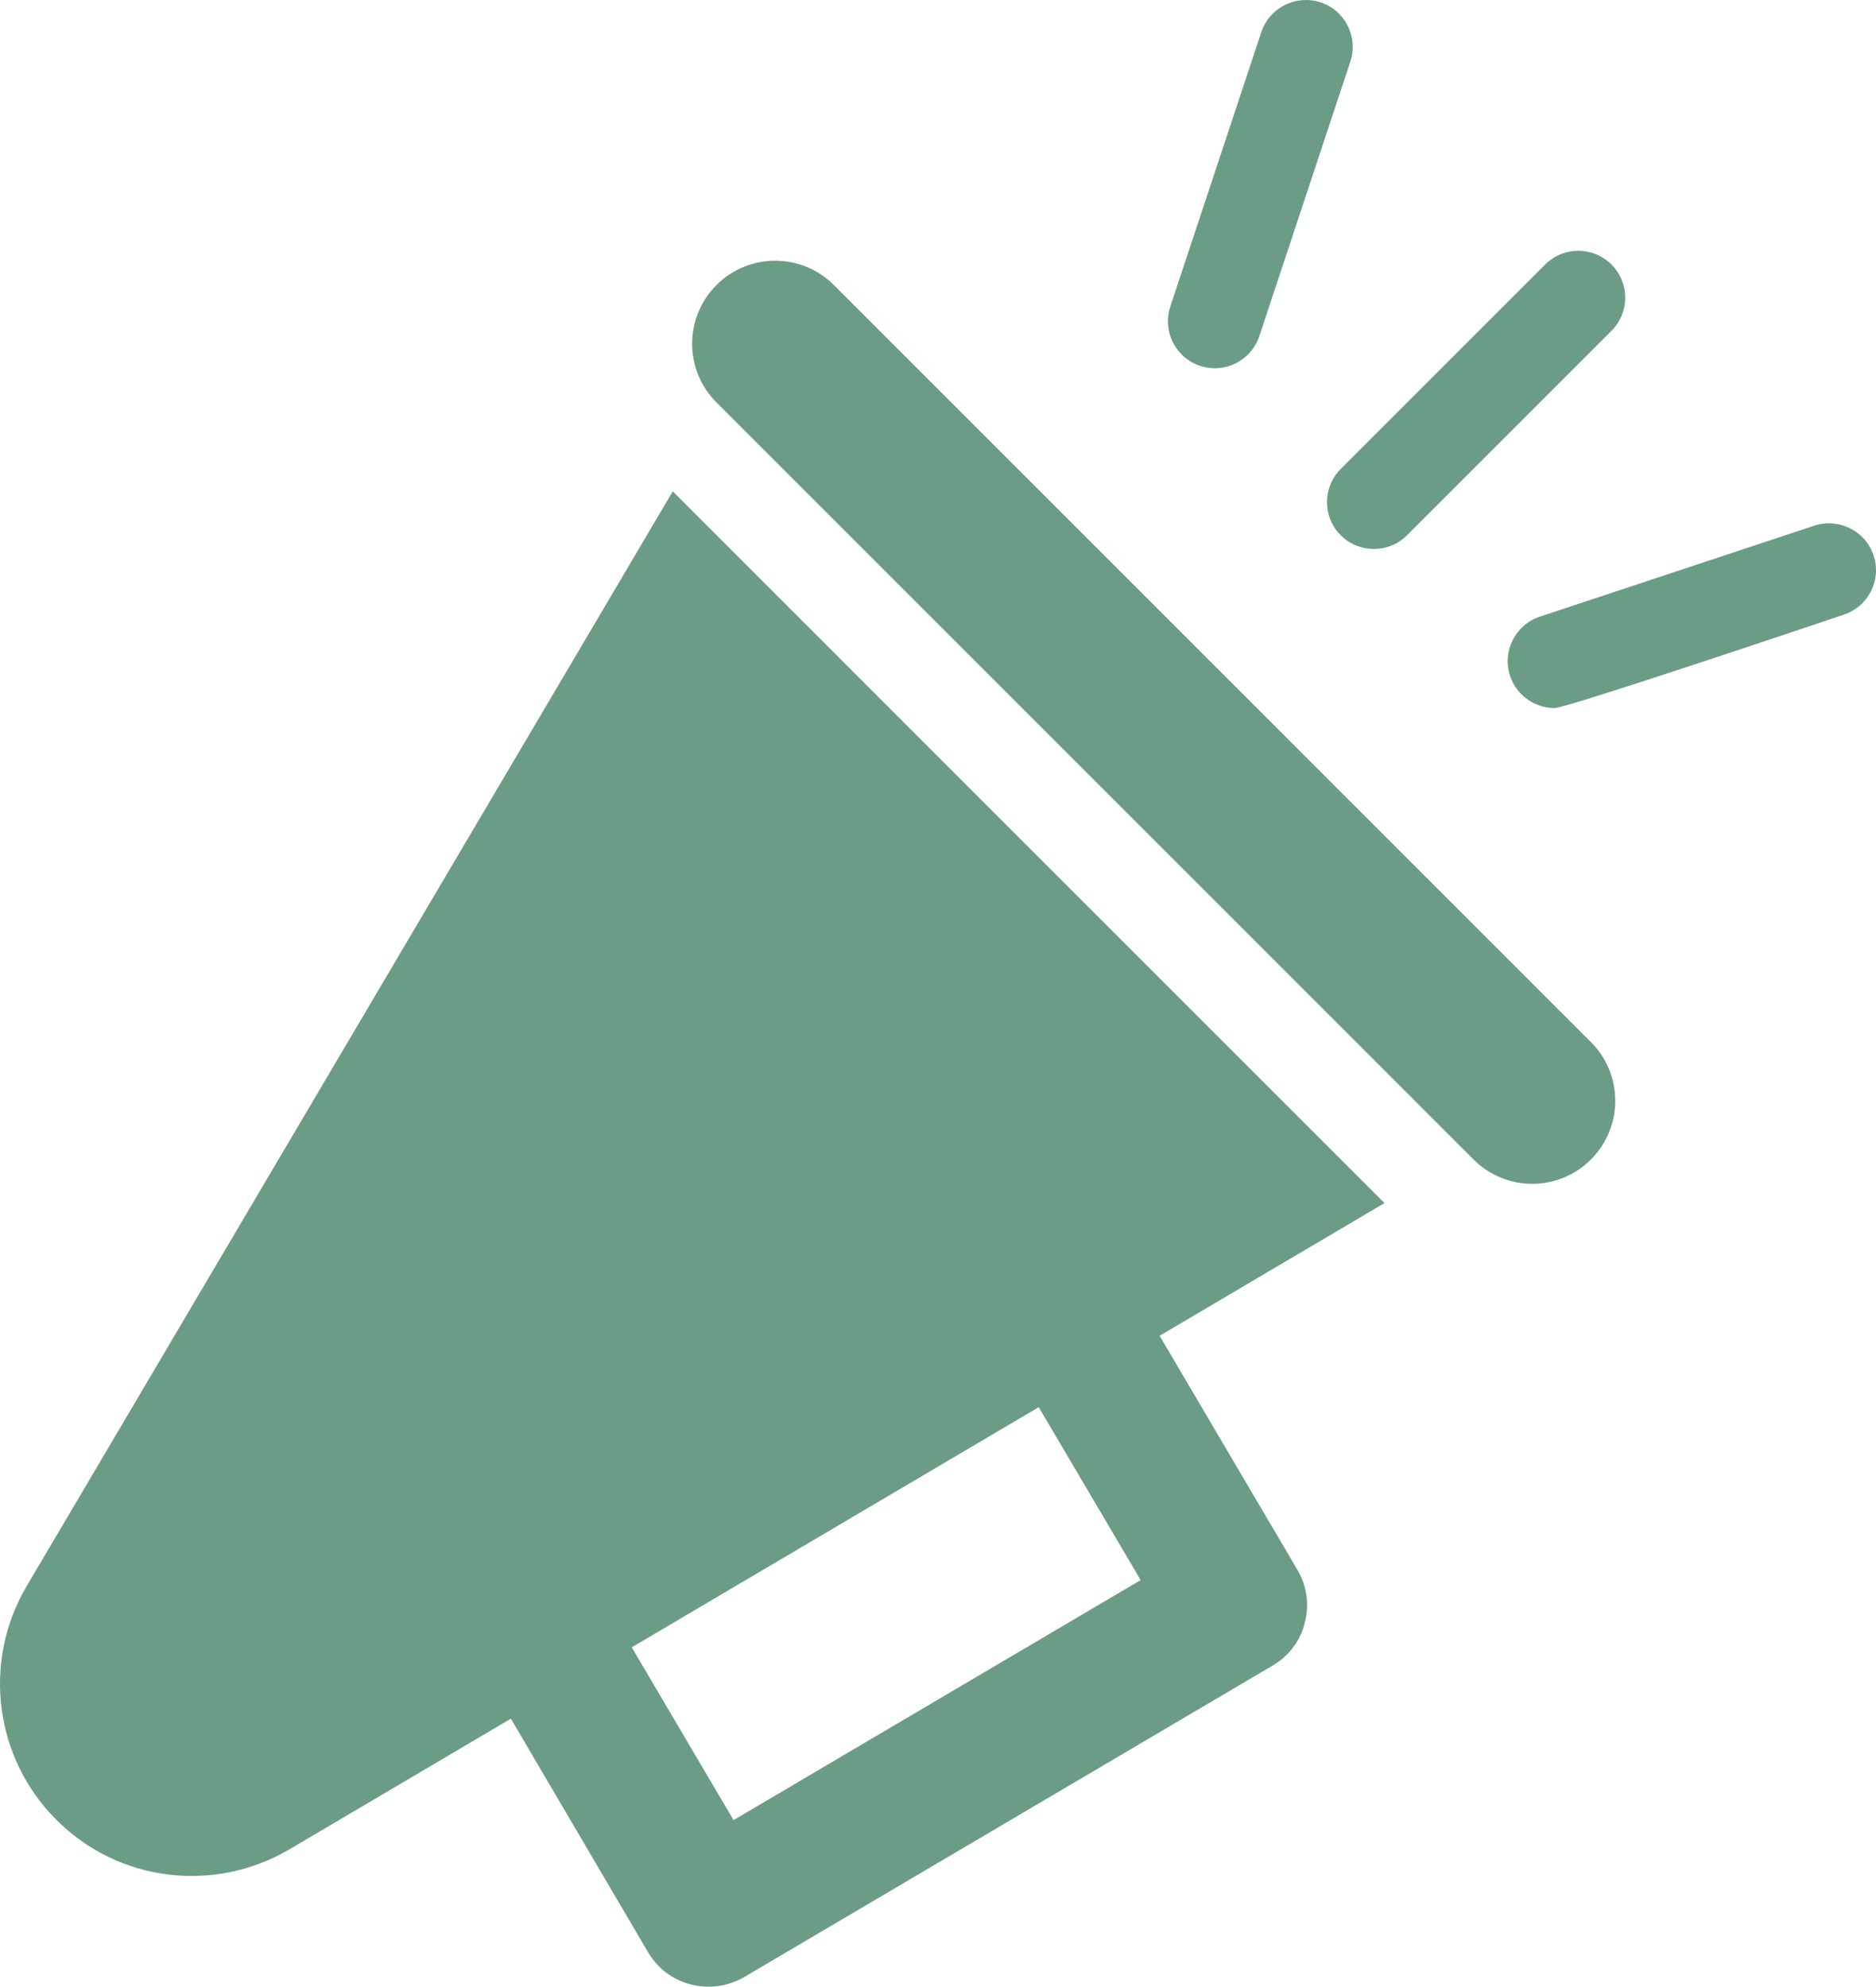 <?xml version="1.0" encoding="UTF-8"?>
<svg id="Layer_1" xmlns="http://www.w3.org/2000/svg" version="1.1" viewBox="0 0 40.011 42.373">
  <!-- Generator: Adobe Illustrator 29.0.1, SVG Export Plug-In . SVG Version: 2.1.0 Build 192)  -->
  <defs>
    <style>
      .st0 {
        fill: #6a9c86;
      }
    </style>
  </defs>
  <path class="st0" d="M14.349,10.48L.569,33.83c-.95,1.61-.69,3.66.63,4.98,1.32,1.33,3.37,1.58,4.98.63l4.715-2.782.006.006,2.92,4.971c.064.106.141.212.233.304.467.467,1.216.58,1.824.226l11.264-6.64c.339-.198.594-.523.686-.912.106-.389.042-.792-.156-1.131l-2.935-4.985-.005-.006,4.797-2.831-15.179-15.18ZM22.157,30.017l2.171,3.684-8.683,5.119-2.171-3.684v-.001l8.681-5.123.002.005Z"/>
  <path class="st0" d="M17.785,6.08c-.692-.692-1.813-.692-2.504,0-.692.692-.692,1.813,0,2.504l16.146,16.146c.692.692,1.813.692,2.504,0,.692-.692.692-1.813,0-2.504L17.785,6.08Z"/>
  <path class="st0" d="M28.595,11.416c.391.391,1.023.391,1.414,0l4.36-4.36c.391-.391.391-1.023,0-1.414s-1.023-.391-1.414,0l-4.36,4.36c-.391.391-.391,1.024,0,1.414Z"/>
  <path class="st0" d="M25.595,7.803c.534.175,1.092-.117,1.264-.635l1.941-5.854c.174-.523-.11-1.09-.635-1.264-.522-.171-1.089.11-1.264.635l-1.941,5.854c-.174.524.11,1.09.635,1.264Z"/>
  <path class="st0" d="M39.96,11.846c-.175-.524-.741-.805-1.264-.635l-5.854,1.941c-.524.174-.809.74-.635,1.264.14.42.53.686.949.686.264,0,5.918-1.909,6.168-1.992.525-.174.81-.74.636-1.264Z"/>
</svg>